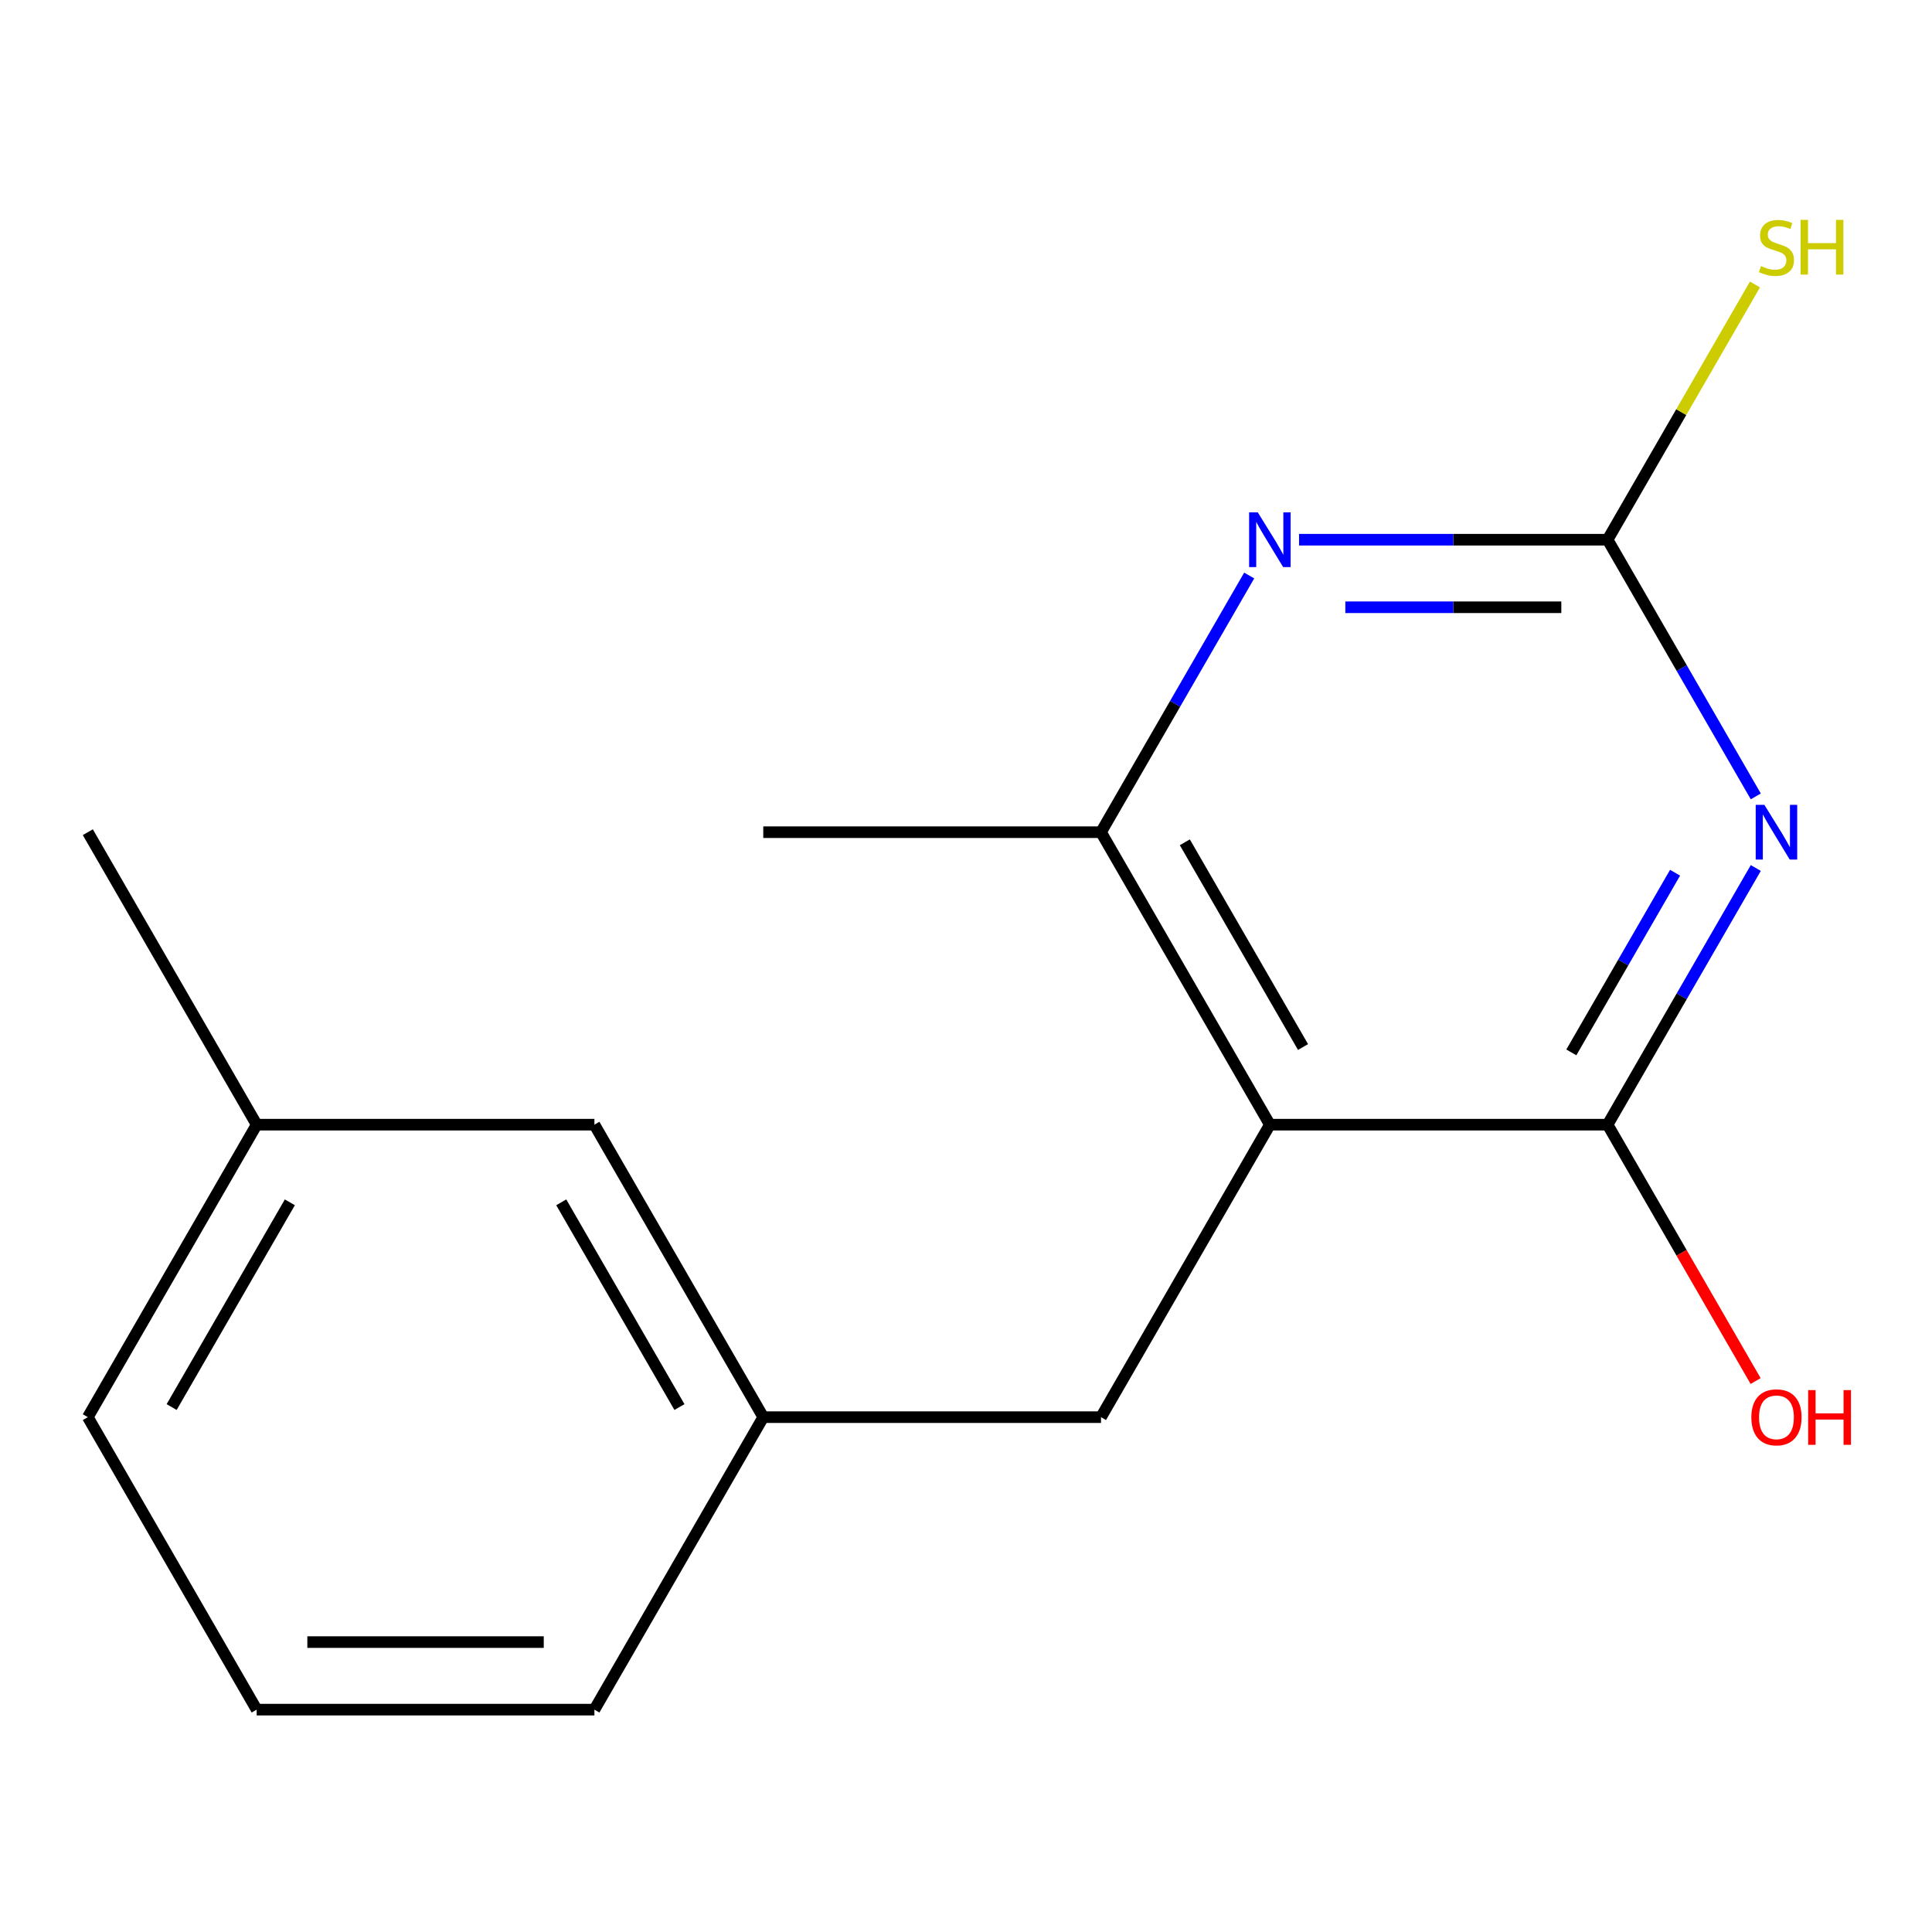 <?xml version='1.0' encoding='iso-8859-1'?>
<svg version='1.1' baseProfile='full'
              xmlns='http://www.w3.org/2000/svg'
                      xmlns:rdkit='http://www.rdkit.org/xml'
                      xmlns:xlink='http://www.w3.org/1999/xlink'
                  xml:space='preserve'
width='1000px' height='1000px' viewBox='0 0 1000 1000'>
<!-- END OF HEADER -->
<rect style='opacity:1.0;fill:#FFFFFF;stroke:none' width='1000' height='1000' x='0' y='0'> </rect>
<path class='bond-1' d='M 908.794,449.272 L 870.442,515.701' style='fill:none;fill-rule:evenodd;stroke:#0000FF;stroke-width:6px;stroke-linecap:butt;stroke-linejoin:miter;stroke-opacity:1' />
<path class='bond-1' d='M 870.442,515.701 L 832.089,582.13' style='fill:none;fill-rule:evenodd;stroke:#000000;stroke-width:6px;stroke-linecap:butt;stroke-linejoin:miter;stroke-opacity:1' />
<path class='bond-1' d='M 867.011,451.72 L 840.164,498.22' style='fill:none;fill-rule:evenodd;stroke:#0000FF;stroke-width:6px;stroke-linecap:butt;stroke-linejoin:miter;stroke-opacity:1' />
<path class='bond-1' d='M 840.164,498.22 L 813.317,544.721' style='fill:none;fill-rule:evenodd;stroke:#000000;stroke-width:6px;stroke-linecap:butt;stroke-linejoin:miter;stroke-opacity:1' />
<path class='bond-2' d='M 908.794,412.212 L 870.442,345.783' style='fill:none;fill-rule:evenodd;stroke:#0000FF;stroke-width:6px;stroke-linecap:butt;stroke-linejoin:miter;stroke-opacity:1' />
<path class='bond-2' d='M 870.442,345.783 L 832.089,279.354' style='fill:none;fill-rule:evenodd;stroke:#000000;stroke-width:6px;stroke-linecap:butt;stroke-linejoin:miter;stroke-opacity:1' />
<path class='bond-0' d='M 657.281,582.13 L 832.089,582.13' style='fill:none;fill-rule:evenodd;stroke:#000000;stroke-width:6px;stroke-linecap:butt;stroke-linejoin:miter;stroke-opacity:1' />
<path class='bond-5' d='M 657.281,582.13 L 569.878,733.518' style='fill:none;fill-rule:evenodd;stroke:#000000;stroke-width:6px;stroke-linecap:butt;stroke-linejoin:miter;stroke-opacity:1' />
<path class='bond-16' d='M 657.281,582.13 L 569.878,430.742' style='fill:none;fill-rule:evenodd;stroke:#000000;stroke-width:6px;stroke-linecap:butt;stroke-linejoin:miter;stroke-opacity:1' />
<path class='bond-16' d='M 674.448,541.941 L 613.266,435.969' style='fill:none;fill-rule:evenodd;stroke:#000000;stroke-width:6px;stroke-linecap:butt;stroke-linejoin:miter;stroke-opacity:1' />
<path class='bond-8' d='M 832.089,582.13 L 870.396,648.479' style='fill:none;fill-rule:evenodd;stroke:#000000;stroke-width:6px;stroke-linecap:butt;stroke-linejoin:miter;stroke-opacity:1' />
<path class='bond-8' d='M 870.396,648.479 L 908.702,714.828' style='fill:none;fill-rule:evenodd;stroke:#FF0000;stroke-width:6px;stroke-linecap:butt;stroke-linejoin:miter;stroke-opacity:1' />
<path class='bond-3' d='M 832.089,279.354 L 752.24,279.354' style='fill:none;fill-rule:evenodd;stroke:#000000;stroke-width:6px;stroke-linecap:butt;stroke-linejoin:miter;stroke-opacity:1' />
<path class='bond-3' d='M 752.24,279.354 L 672.392,279.354' style='fill:none;fill-rule:evenodd;stroke:#0000FF;stroke-width:6px;stroke-linecap:butt;stroke-linejoin:miter;stroke-opacity:1' />
<path class='bond-3' d='M 808.134,314.316 L 752.24,314.316' style='fill:none;fill-rule:evenodd;stroke:#000000;stroke-width:6px;stroke-linecap:butt;stroke-linejoin:miter;stroke-opacity:1' />
<path class='bond-3' d='M 752.24,314.316 L 696.346,314.316' style='fill:none;fill-rule:evenodd;stroke:#0000FF;stroke-width:6px;stroke-linecap:butt;stroke-linejoin:miter;stroke-opacity:1' />
<path class='bond-6' d='M 832.089,279.354 L 870.222,213.305' style='fill:none;fill-rule:evenodd;stroke:#000000;stroke-width:6px;stroke-linecap:butt;stroke-linejoin:miter;stroke-opacity:1' />
<path class='bond-6' d='M 870.222,213.305 L 908.356,147.257' style='fill:none;fill-rule:evenodd;stroke:#CCCC00;stroke-width:6px;stroke-linecap:butt;stroke-linejoin:miter;stroke-opacity:1' />
<path class='bond-4' d='M 646.583,297.884 L 608.23,364.313' style='fill:none;fill-rule:evenodd;stroke:#0000FF;stroke-width:6px;stroke-linecap:butt;stroke-linejoin:miter;stroke-opacity:1' />
<path class='bond-4' d='M 608.23,364.313 L 569.878,430.742' style='fill:none;fill-rule:evenodd;stroke:#000000;stroke-width:6px;stroke-linecap:butt;stroke-linejoin:miter;stroke-opacity:1' />
<path class='bond-11' d='M 569.878,430.742 L 395.07,430.742' style='fill:none;fill-rule:evenodd;stroke:#000000;stroke-width:6px;stroke-linecap:butt;stroke-linejoin:miter;stroke-opacity:1' />
<path class='bond-7' d='M 569.878,733.518 L 395.07,733.518' style='fill:none;fill-rule:evenodd;stroke:#000000;stroke-width:6px;stroke-linecap:butt;stroke-linejoin:miter;stroke-opacity:1' />
<path class='bond-9' d='M 395.07,733.518 L 307.666,582.13' style='fill:none;fill-rule:evenodd;stroke:#000000;stroke-width:6px;stroke-linecap:butt;stroke-linejoin:miter;stroke-opacity:1' />
<path class='bond-9' d='M 351.682,728.29 L 290.499,622.319' style='fill:none;fill-rule:evenodd;stroke:#000000;stroke-width:6px;stroke-linecap:butt;stroke-linejoin:miter;stroke-opacity:1' />
<path class='bond-13' d='M 395.07,733.518 L 307.666,884.906' style='fill:none;fill-rule:evenodd;stroke:#000000;stroke-width:6px;stroke-linecap:butt;stroke-linejoin:miter;stroke-opacity:1' />
<path class='bond-10' d='M 307.666,582.13 L 132.858,582.13' style='fill:none;fill-rule:evenodd;stroke:#000000;stroke-width:6px;stroke-linecap:butt;stroke-linejoin:miter;stroke-opacity:1' />
<path class='bond-15' d='M 132.858,582.13 L 45.455,430.742' style='fill:none;fill-rule:evenodd;stroke:#000000;stroke-width:6px;stroke-linecap:butt;stroke-linejoin:miter;stroke-opacity:1' />
<path class='bond-17' d='M 132.858,582.13 L 45.455,733.518' style='fill:none;fill-rule:evenodd;stroke:#000000;stroke-width:6px;stroke-linecap:butt;stroke-linejoin:miter;stroke-opacity:1' />
<path class='bond-17' d='M 150.025,622.319 L 88.843,728.29' style='fill:none;fill-rule:evenodd;stroke:#000000;stroke-width:6px;stroke-linecap:butt;stroke-linejoin:miter;stroke-opacity:1' />
<path class='bond-12' d='M 132.858,884.906 L 307.666,884.906' style='fill:none;fill-rule:evenodd;stroke:#000000;stroke-width:6px;stroke-linecap:butt;stroke-linejoin:miter;stroke-opacity:1' />
<path class='bond-12' d='M 159.08,849.944 L 281.445,849.944' style='fill:none;fill-rule:evenodd;stroke:#000000;stroke-width:6px;stroke-linecap:butt;stroke-linejoin:miter;stroke-opacity:1' />
<path class='bond-14' d='M 132.858,884.906 L 45.455,733.518' style='fill:none;fill-rule:evenodd;stroke:#000000;stroke-width:6px;stroke-linecap:butt;stroke-linejoin:miter;stroke-opacity:1' />
<path  class='atom-0' d='M 913.233 416.582
L 922.513 431.582
Q 923.433 433.062, 924.913 435.742
Q 926.393 438.422, 926.473 438.582
L 926.473 416.582
L 930.233 416.582
L 930.233 444.902
L 926.353 444.902
L 916.393 428.502
Q 915.233 426.582, 913.993 424.382
Q 912.793 422.182, 912.433 421.502
L 912.433 444.902
L 908.753 444.902
L 908.753 416.582
L 913.233 416.582
' fill='#0000FF'/>
<path  class='atom-4' d='M 651.021 265.194
L 660.301 280.194
Q 661.221 281.674, 662.701 284.354
Q 664.181 287.034, 664.261 287.194
L 664.261 265.194
L 668.021 265.194
L 668.021 293.514
L 664.141 293.514
L 654.181 277.114
Q 653.021 275.194, 651.781 272.994
Q 650.581 270.794, 650.221 270.114
L 650.221 293.514
L 646.541 293.514
L 646.541 265.194
L 651.021 265.194
' fill='#0000FF'/>
<path  class='atom-7' d='M 911.493 137.726
Q 911.813 137.846, 913.133 138.406
Q 914.453 138.966, 915.893 139.326
Q 917.373 139.646, 918.813 139.646
Q 921.493 139.646, 923.053 138.366
Q 924.613 137.046, 924.613 134.766
Q 924.613 133.206, 923.813 132.246
Q 923.053 131.286, 921.853 130.766
Q 920.653 130.246, 918.653 129.646
Q 916.133 128.886, 914.613 128.166
Q 913.133 127.446, 912.053 125.926
Q 911.013 124.406, 911.013 121.846
Q 911.013 118.286, 913.413 116.086
Q 915.853 113.886, 920.653 113.886
Q 923.933 113.886, 927.653 115.446
L 926.733 118.526
Q 923.333 117.126, 920.773 117.126
Q 918.013 117.126, 916.493 118.286
Q 914.973 119.406, 915.013 121.366
Q 915.013 122.886, 915.773 123.806
Q 916.573 124.726, 917.693 125.246
Q 918.853 125.766, 920.773 126.366
Q 923.333 127.166, 924.853 127.966
Q 926.373 128.766, 927.453 130.406
Q 928.573 132.006, 928.573 134.766
Q 928.573 138.686, 925.933 140.806
Q 923.333 142.886, 918.973 142.886
Q 916.453 142.886, 914.533 142.326
Q 912.653 141.806, 910.413 140.886
L 911.493 137.726
' fill='#CCCC00'/>
<path  class='atom-7' d='M 931.973 113.806
L 935.813 113.806
L 935.813 125.846
L 950.293 125.846
L 950.293 113.806
L 954.133 113.806
L 954.133 142.126
L 950.293 142.126
L 950.293 129.046
L 935.813 129.046
L 935.813 142.126
L 931.973 142.126
L 931.973 113.806
' fill='#CCCC00'/>
<path  class='atom-9' d='M 906.493 733.598
Q 906.493 726.798, 909.853 722.998
Q 913.213 719.198, 919.493 719.198
Q 925.773 719.198, 929.133 722.998
Q 932.493 726.798, 932.493 733.598
Q 932.493 740.478, 929.093 744.398
Q 925.693 748.278, 919.493 748.278
Q 913.253 748.278, 909.853 744.398
Q 906.493 740.518, 906.493 733.598
M 919.493 745.078
Q 923.813 745.078, 926.133 742.198
Q 928.493 739.278, 928.493 733.598
Q 928.493 728.038, 926.133 725.238
Q 923.813 722.398, 919.493 722.398
Q 915.173 722.398, 912.813 725.198
Q 910.493 727.998, 910.493 733.598
Q 910.493 739.318, 912.813 742.198
Q 915.173 745.078, 919.493 745.078
' fill='#FF0000'/>
<path  class='atom-9' d='M 935.893 719.518
L 939.733 719.518
L 939.733 731.558
L 954.213 731.558
L 954.213 719.518
L 958.053 719.518
L 958.053 747.838
L 954.213 747.838
L 954.213 734.758
L 939.733 734.758
L 939.733 747.838
L 935.893 747.838
L 935.893 719.518
' fill='#FF0000'/>
</svg>
